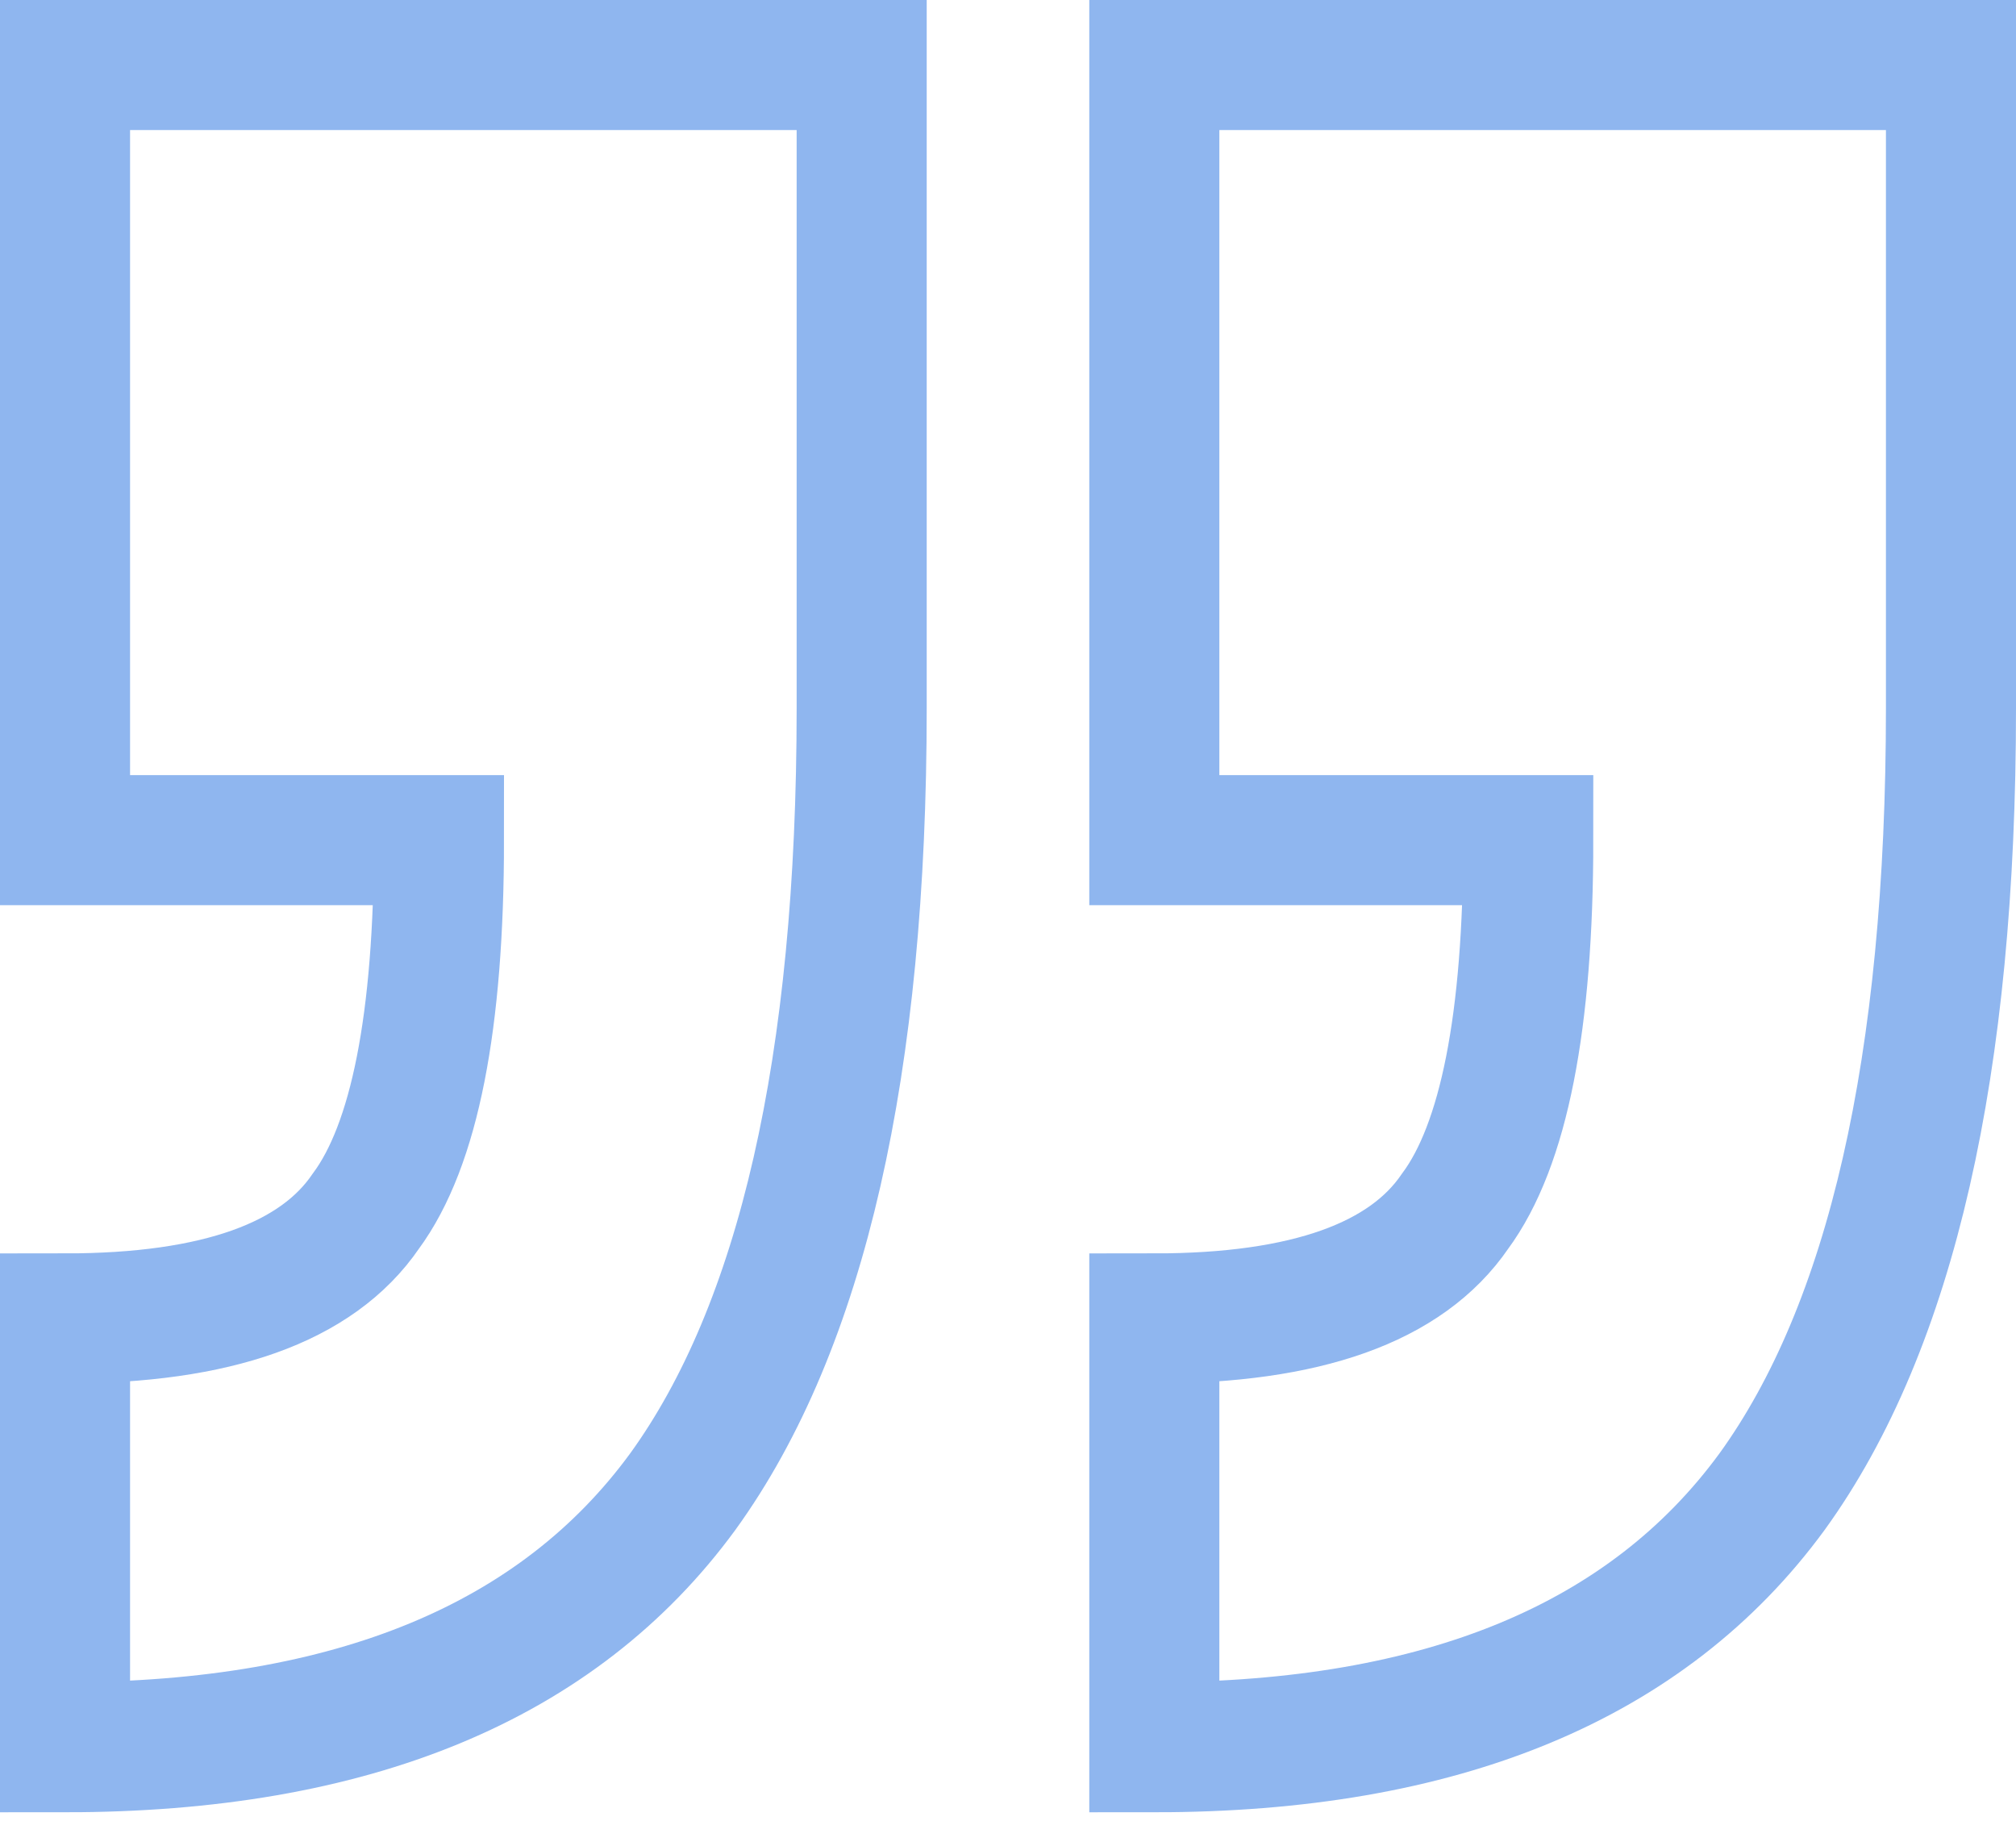 <svg width="31" height="28" viewBox="0 0 31 28" fill="none" xmlns="http://www.w3.org/2000/svg">
<path d="M17.75 26.865L17.75 20.272C20.083 20.272 21.625 19.722 22.375 18.623C23.125 17.609 23.5 15.707 23.5 12.918L17.75 12.918L17.75 1L30 1L30 10.889C30 16.384 29.083 20.398 27.25 22.934C25.333 25.555 22.167 26.865 17.75 26.865ZM1 26.865L1 20.272C3.333 20.272 4.875 19.722 5.625 18.623C6.375 17.609 6.75 15.707 6.75 12.918L1 12.918L1 1L13.25 1L13.25 10.889C13.25 16.384 12.333 20.398 10.5 22.934C8.583 25.555 5.417 26.865 1 26.865Z" stroke="#8FB6EF" stroke-width="2"/>
</svg>
